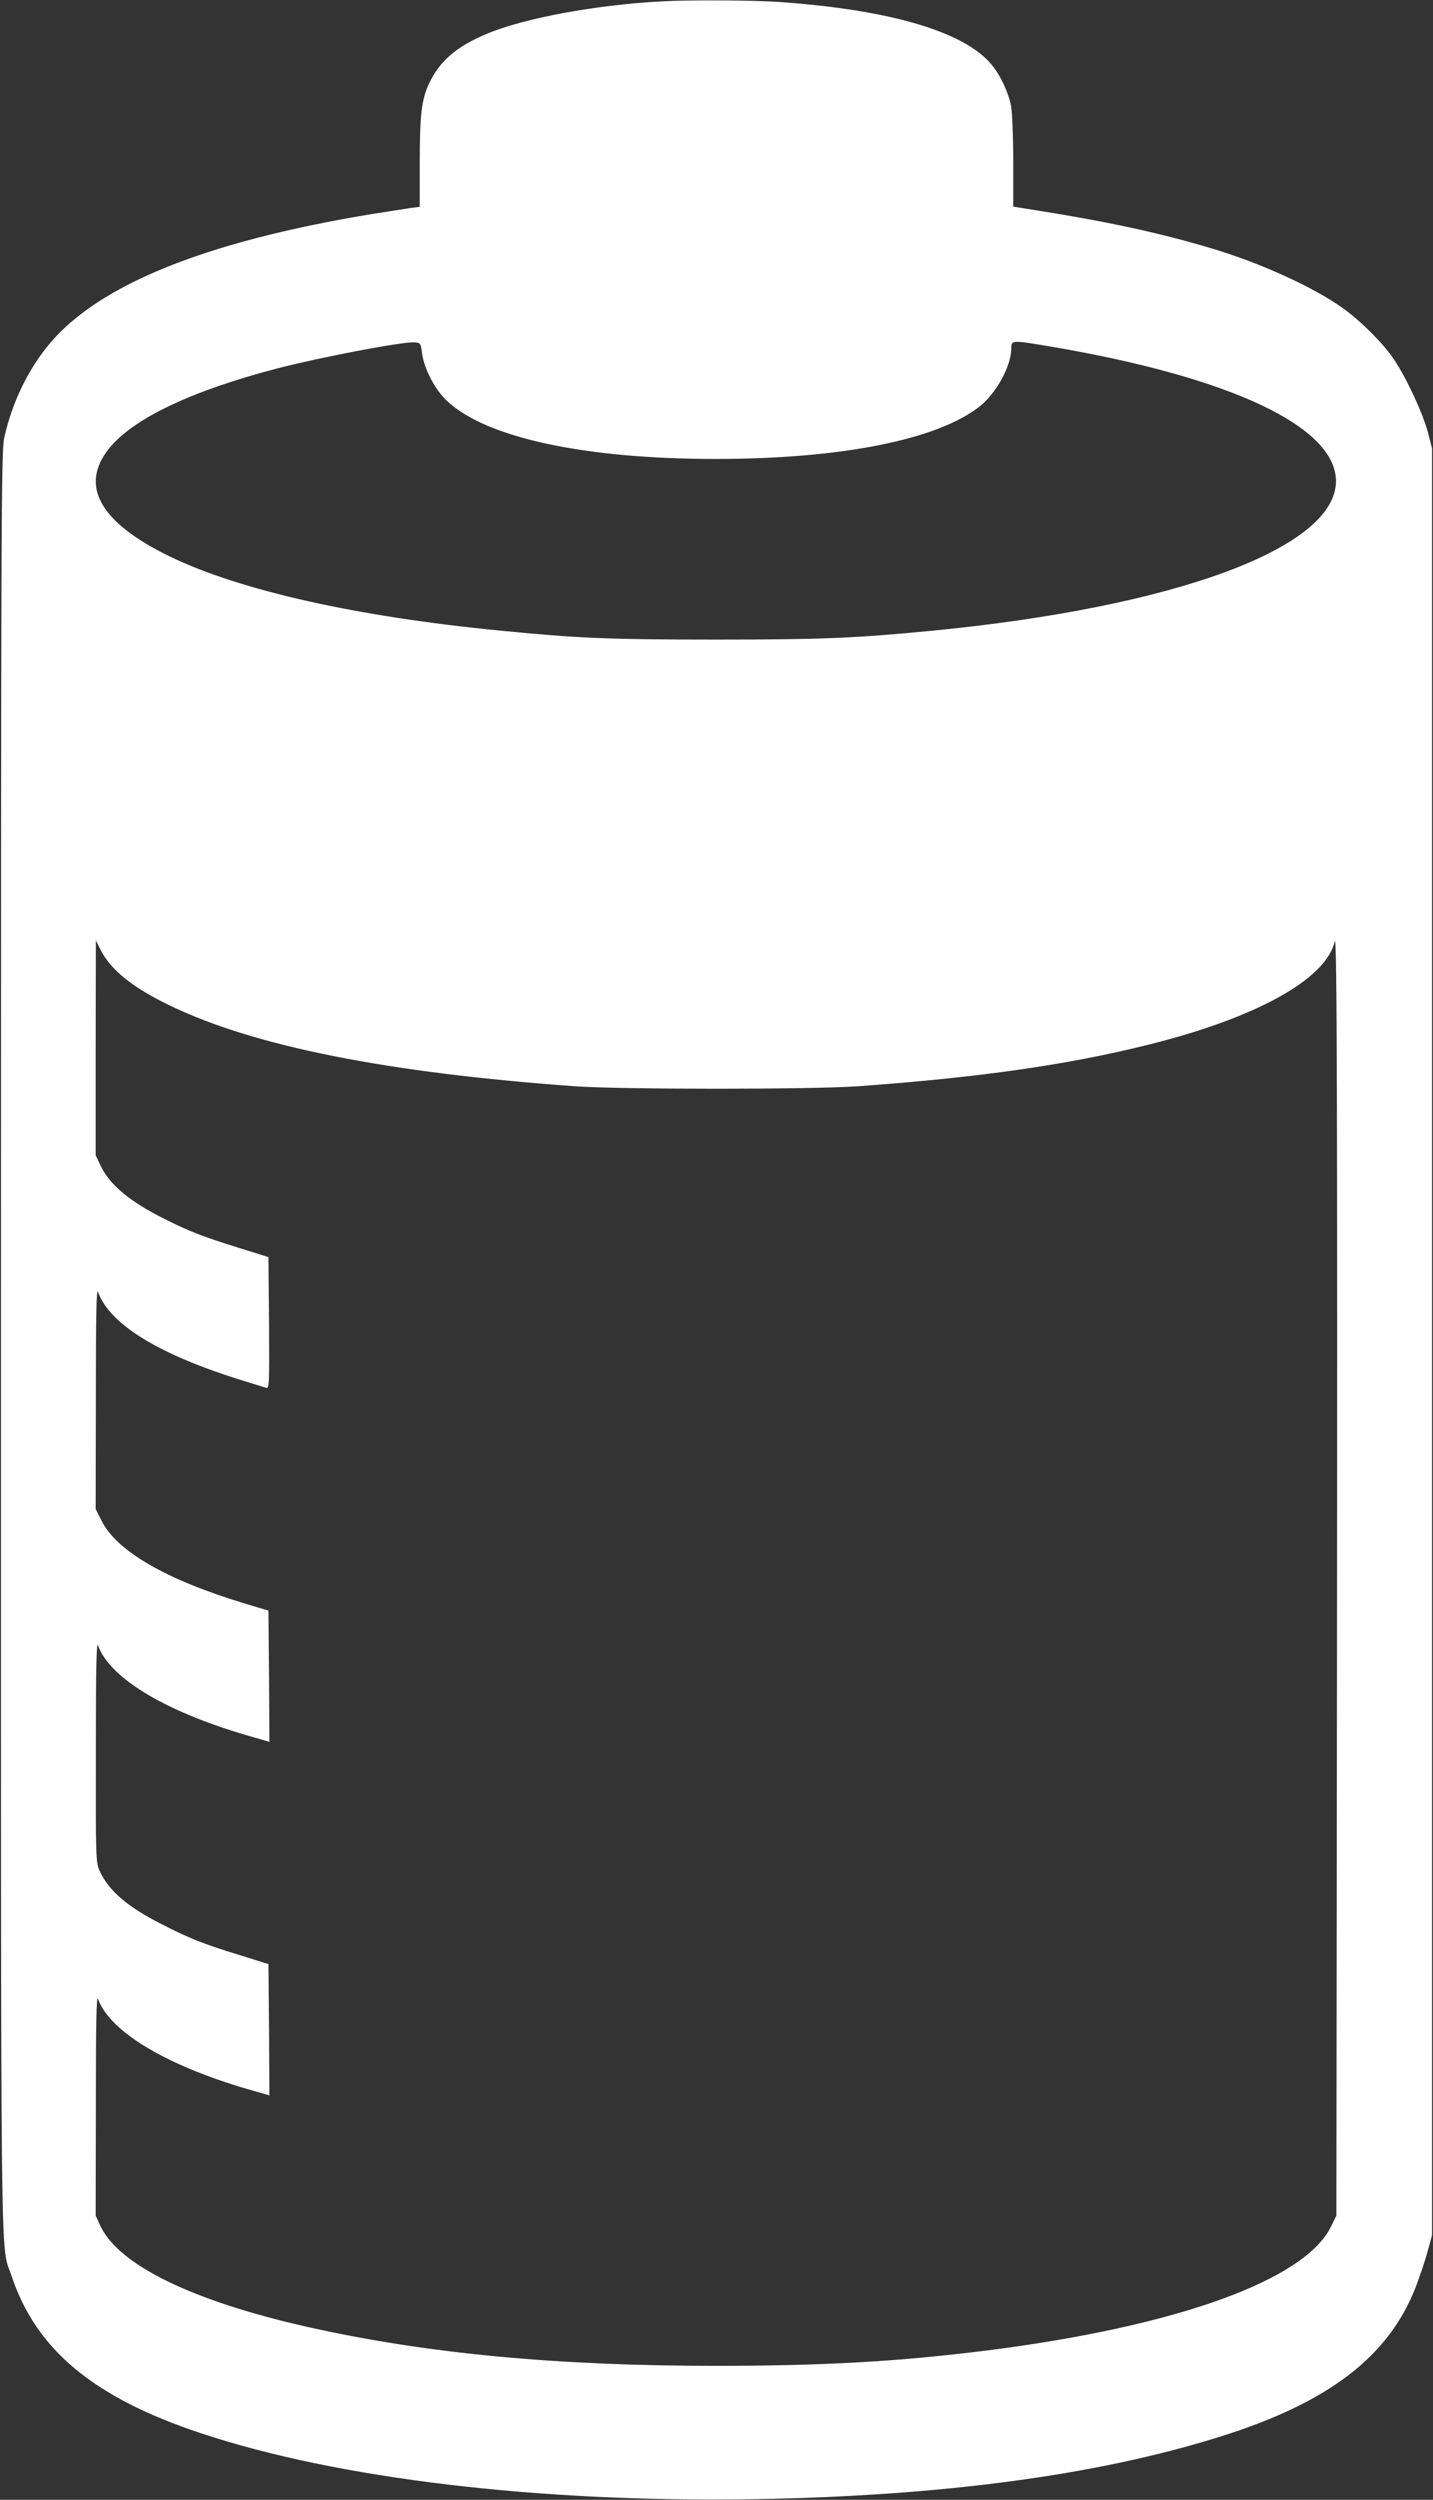 <?xml version="1.0" standalone="no"?>
<!DOCTYPE svg PUBLIC "-//W3C//DTD SVG 20010904//EN"
 "http://www.w3.org/TR/2001/REC-SVG-20010904/DTD/svg10.dtd">
<svg version="1.0" xmlns="http://www.w3.org/2000/svg"
 width="734pt" height="1280pt" viewBox="0 0 734 1280"
 preserveAspectRatio="xMidYMid meet">
<rect x="0" y="0" width="734" height="1280" fill="#333333" stroke="none"/>
<g transform="translate(0,1280) scale(0.1,-0.1)"
fill="#ffffff" stroke="none">
<path d="M3390 12793 c-341 -18 -709 -87 -896 -166 -156 -65 -241 -139 -295
-252 -40 -85 -49 -160 -49 -412 l0 -222 -47 -6 c-27 -4 -115 -18 -198 -31
-849 -140 -1396 -360 -1651 -664 -110 -131 -192 -301 -232 -480 -16 -70 -17
-404 -17 -4635 0 -4937 -4 -4605 53 -4775 126 -381 420 -626 971 -809 700
-233 1727 -355 2826 -338 965 16 1761 122 2390 319 558 174 866 409 1006 766
22 58 50 141 62 186 l22 81 0 4575 0 4575 -22 84 c-26 97 -111 280 -174 372
-52 79 -172 198 -262 262 -149 106 -413 227 -661 302 -286 86 -558 144 -983
210 l-43 7 0 227 c0 125 -5 254 -11 287 -12 66 -53 155 -96 208 -136 172 -520
286 -1093 326 -132 9 -462 11 -600 3z m-1228 -1803 c12 -83 68 -189 132 -247
203 -186 705 -293 1370 -293 644 0 1137 98 1354 269 86 68 162 208 162 298 0
42 3 42 205 8 921 -157 1458 -410 1458 -689 0 -341 -823 -645 -2073 -766 -394
-38 -565 -45 -1105 -45 -540 0 -710 7 -1103 46 -732 71 -1331 205 -1691 379
-359 174 -466 363 -312 554 123 153 424 296 863 410 216 56 634 136 698 133
34 -2 35 -3 42 -57z m4686 -6910 l-3 -2625 -28 -57 c-135 -274 -790 -510
-1759 -633 -455 -57 -835 -79 -1393 -79 -823 0 -1487 64 -2089 199 -591 133
-968 317 -1062 518 l-24 52 1 570 c0 417 3 562 11 540 62 -173 366 -351 811
-475 l67 -19 -2 336 -3 336 -150 47 c-183 56 -258 86 -396 157 -175 88 -273
172 -319 274 -19 42 -20 67 -19 614 0 417 3 562 11 540 62 -173 362 -349 806
-473 l72 -21 -2 336 -3 336 -120 36 c-401 121 -657 268 -734 423 l-31 61 1
571 c0 418 3 563 11 541 60 -167 314 -323 748 -456 52 -16 103 -32 113 -35 16
-5 17 14 15 332 l-3 337 -150 47 c-189 59 -254 84 -385 150 -178 89 -280 175
-326 274 l-24 51 0 550 1 550 25 -50 c53 -103 164 -192 355 -284 433 -209
1115 -344 2074 -413 242 -17 1207 -17 1450 0 622 45 1071 109 1488 213 554
138 911 336 954 530 11 48 14 -883 11 -3901z"/>
</g>
</svg>
